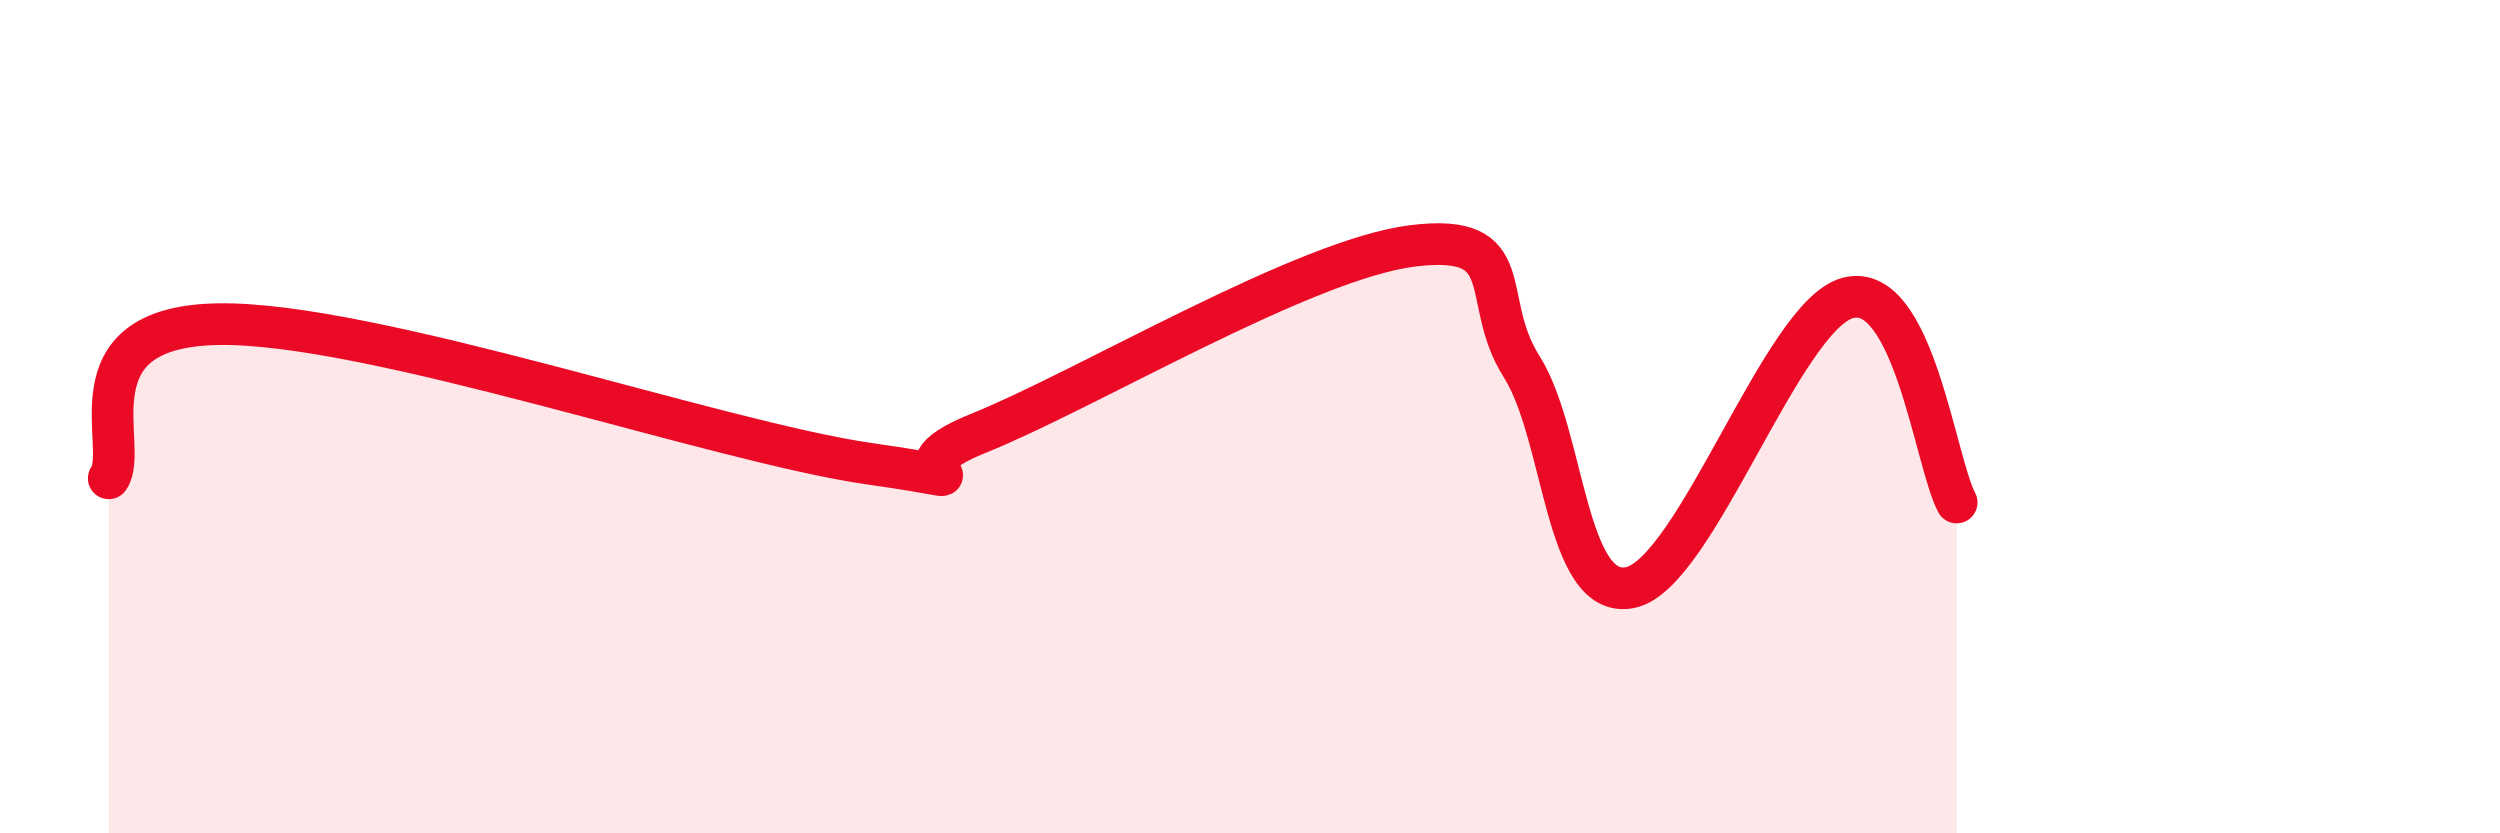 
    <svg width="60" height="20" viewBox="0 0 60 20" xmlns="http://www.w3.org/2000/svg">
      <path
        d="M 2.61,11.48 C 3.13,10.74 1.57,7.85 5.22,7.78 C 8.87,7.71 17.22,10.61 20.87,11.13 C 24.52,11.65 20.87,11.45 23.48,10.4 C 26.09,9.35 31.3,6.22 33.91,5.9 C 36.52,5.58 35.48,7.16 36.52,8.8 C 37.56,10.44 37.56,14.43 39.13,14.1 C 40.7,13.77 42.78,7.56 44.35,7.15 C 45.92,6.74 46.44,11.08 46.96,12.06L46.96 20L2.61 20Z"
        fill="#EB0A25"
        opacity="0.1"
        stroke-linecap="round"
        stroke-linejoin="round"
      />
      <path
        d="M 2.61,11.48 C 3.13,10.74 1.57,7.85 5.22,7.78 C 8.87,7.71 17.22,10.61 20.87,11.13 C 24.52,11.65 20.87,11.45 23.48,10.4 C 26.09,9.35 31.3,6.22 33.91,5.9 C 36.52,5.58 35.48,7.16 36.52,8.8 C 37.56,10.44 37.56,14.43 39.13,14.1 C 40.7,13.77 42.78,7.56 44.35,7.15 C 45.92,6.74 46.44,11.08 46.96,12.06"
        stroke="#EB0A25"
        stroke-width="1"
        fill="none"
        stroke-linecap="round"
        stroke-linejoin="round"
      />
    </svg>
  